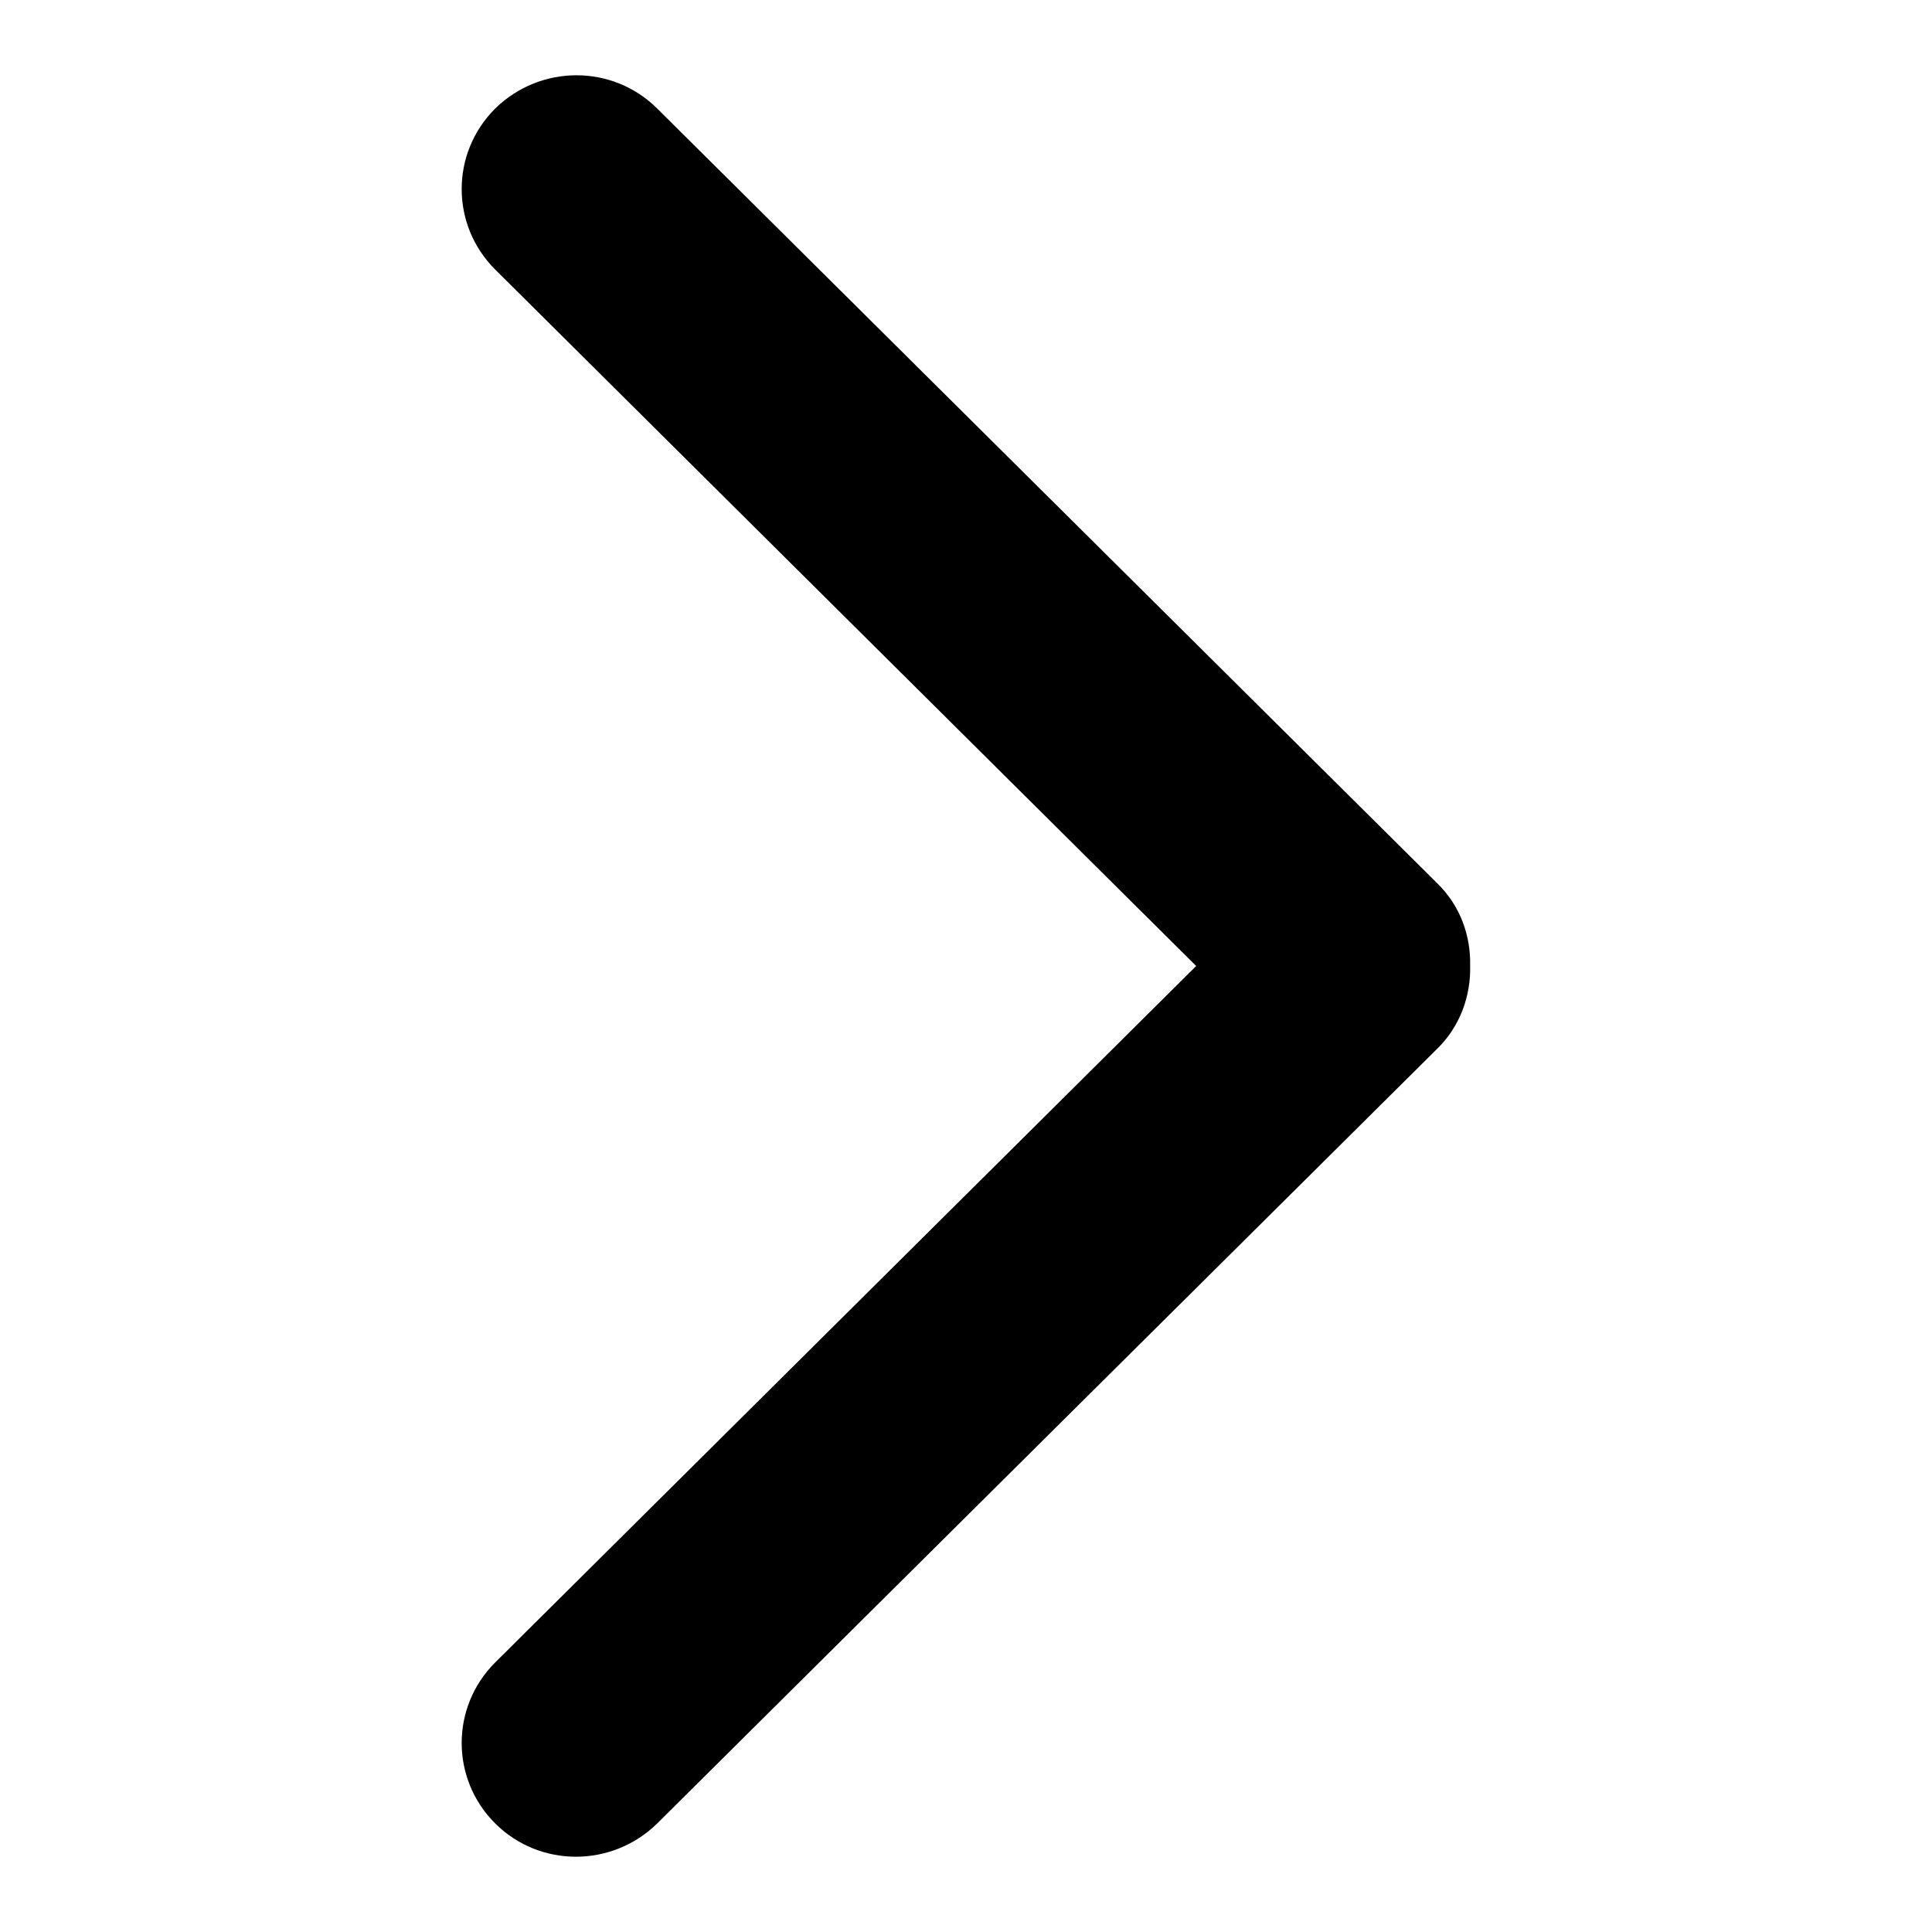 <?xml version="1.0" encoding="utf-8"?>
<!-- Svg Vector Icons : http://www.onlinewebfonts.com/icon -->
<!DOCTYPE svg PUBLIC "-//W3C//DTD SVG 1.1//EN" "http://www.w3.org/Graphics/SVG/1.1/DTD/svg11.dtd">
<svg version="1.1" xmlns="http://www.w3.org/2000/svg" xmlns:xlink="http://www.w3.org/1999/xlink" x="0px" y="0px" viewBox="0 0 256 256" enable-background="new 0 0 256 256" xml:space="preserve">
<g><g><path fill="#000000" d="M158.5,128l-92.9,92.3c-5.9,5.9-5.9,15.4,0,21.3c5.9,5.9,15.5,5.9,21.5,0L190.4,139c3.1-3,4.5-7.1,4.4-11c0.1-4-1.3-8-4.4-11L87.1,14.4c-5.9-5.9-15.5-5.9-21.5,0c-5.9,5.9-5.9,15.4,0,21.3L158.5,128z"/></g></g>
</svg>